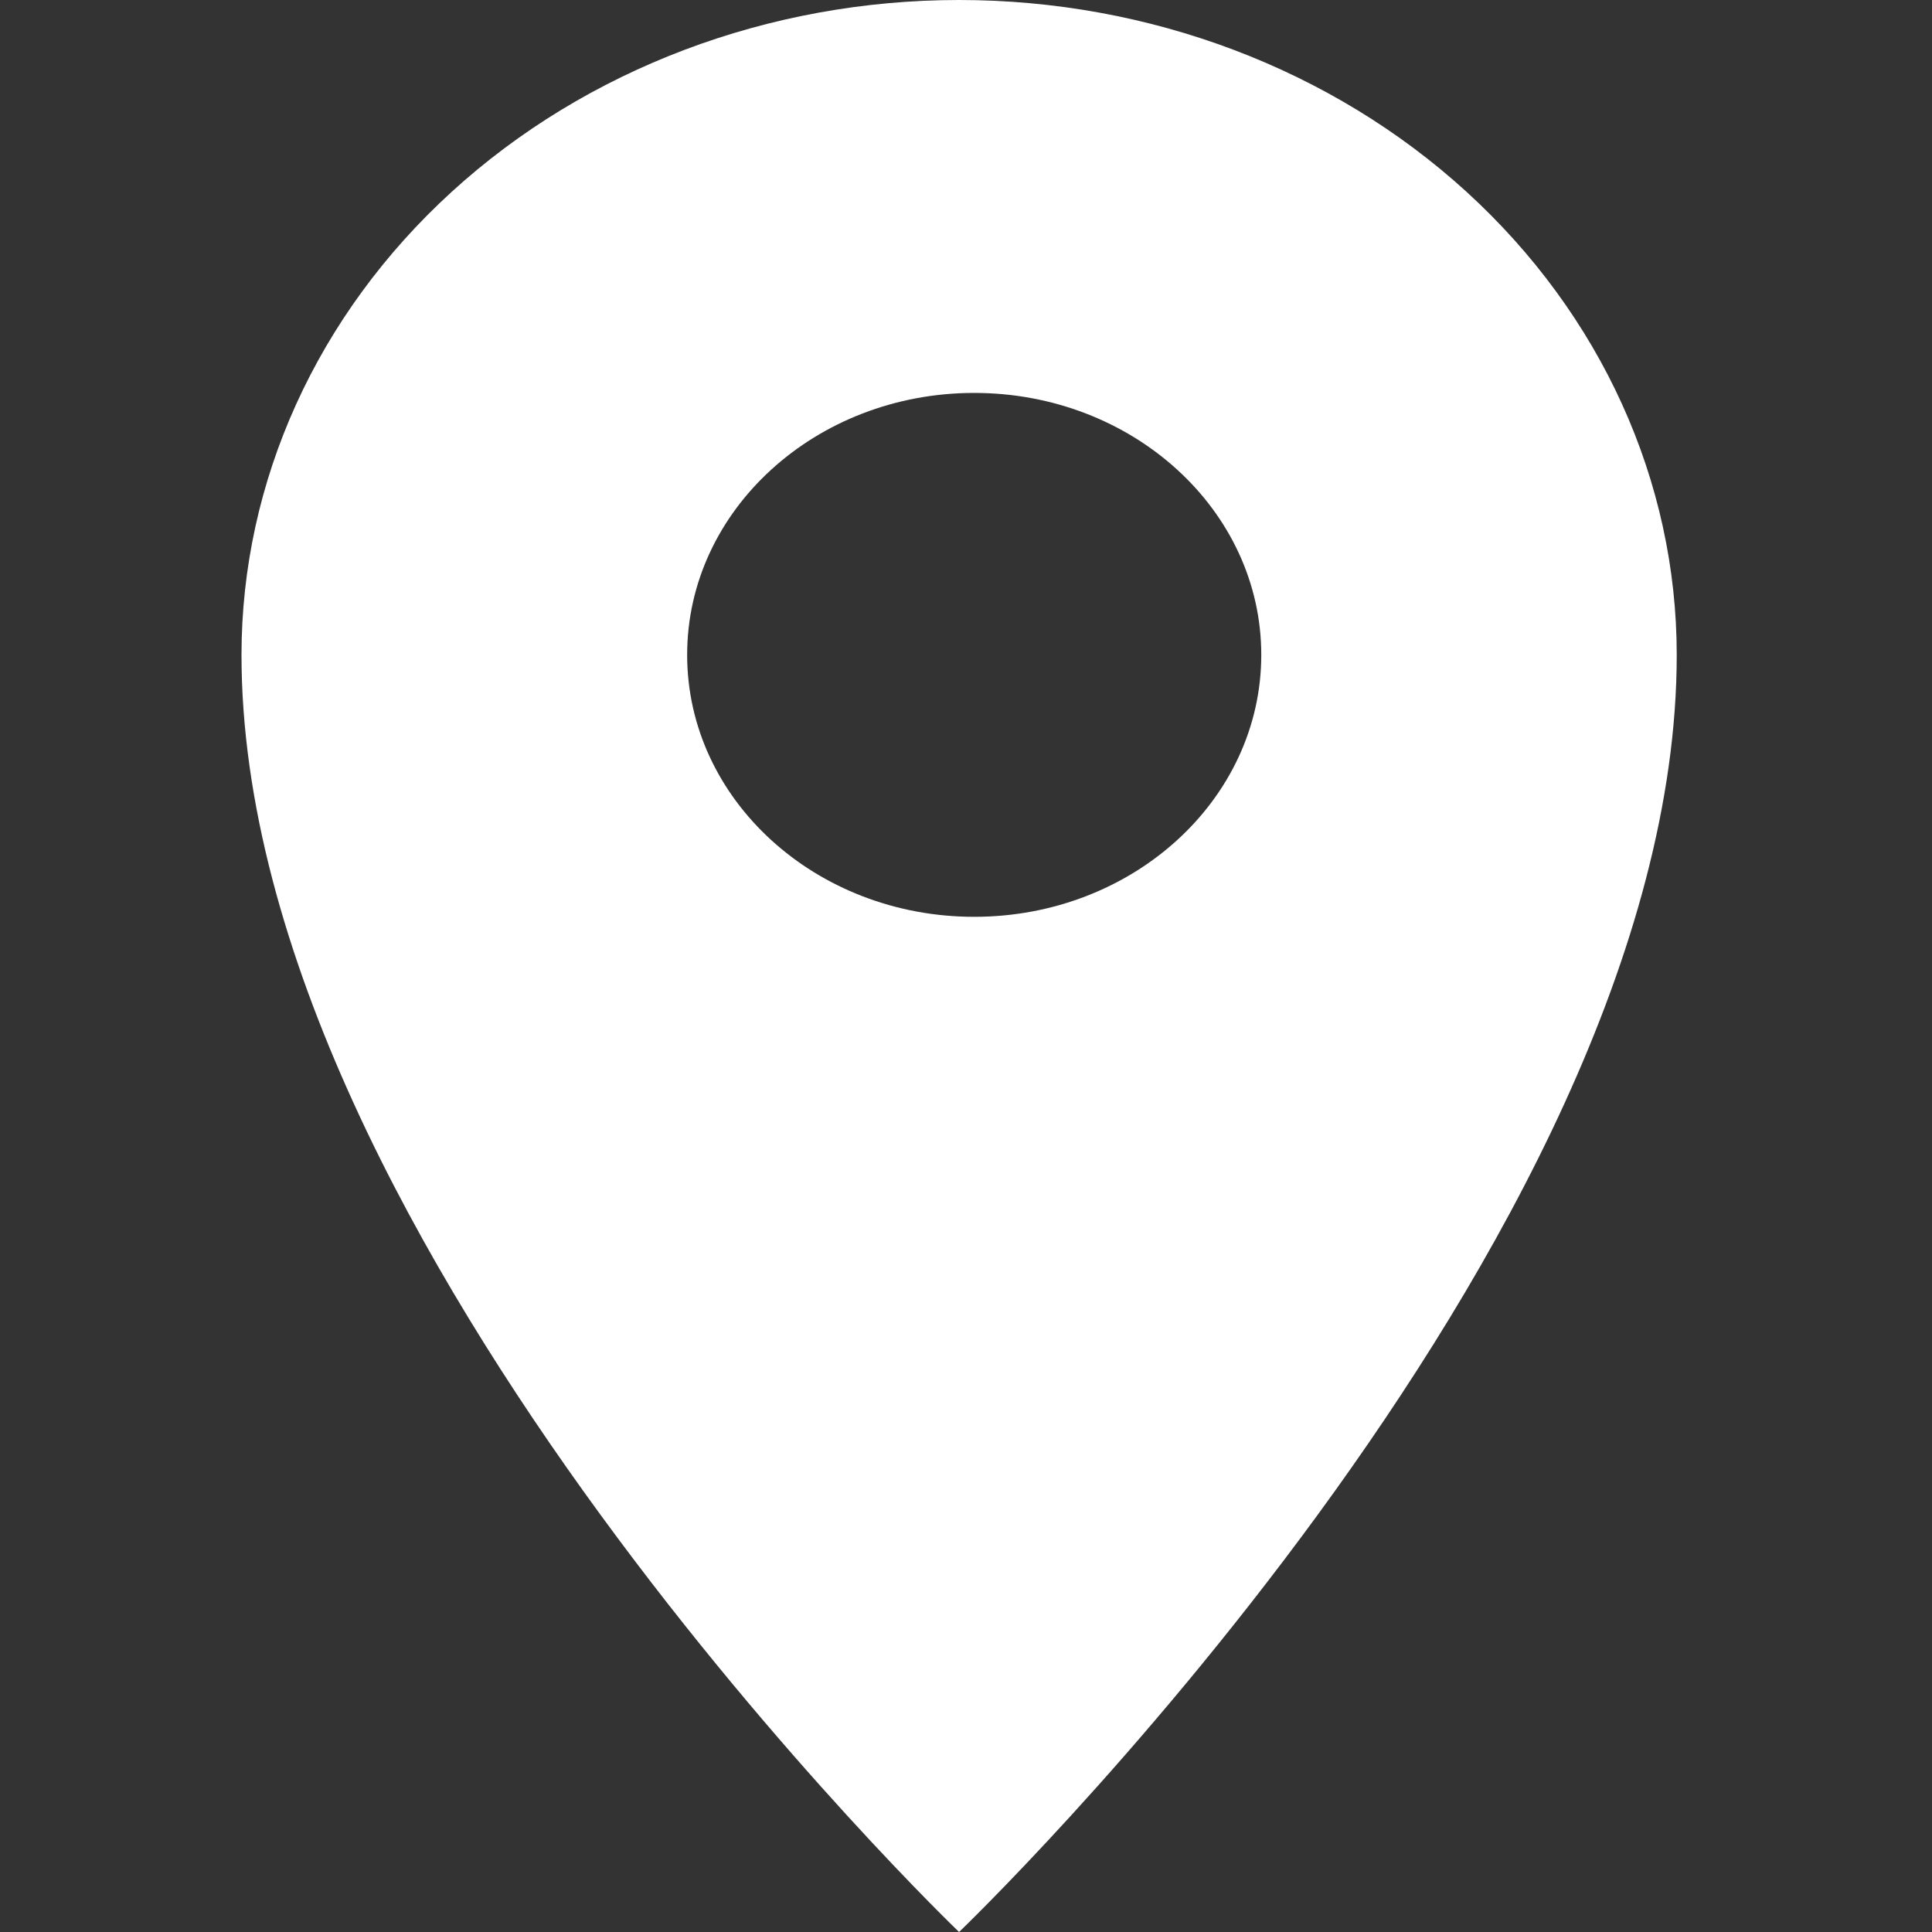 <svg width="24" height="24" viewBox="0 0 24 24" fill="none" xmlns="http://www.w3.org/2000/svg">
<rect x="0" y="0" width="24" height="24" fill="#333333" stroke="none"/>
<path fill-rule="evenodd" clip-rule="evenodd" d="M5.611 2.383C7.283 0.857 9.55 0 11.914 0C14.279 0 16.546 0.857 18.218 2.383C19.89 3.909 20.829 5.978 20.829 8.136C20.829 15.458 11.914 24 11.914 24C11.914 24 3 15.458 3 8.136C3 5.978 3.939 3.909 5.611 2.383ZM15.668 8.135C15.668 9.932 14.071 11.389 12.102 11.389C10.133 11.389 8.536 9.932 8.536 8.135C8.536 6.338 10.133 4.881 12.102 4.881C14.071 4.881 15.668 6.338 15.668 8.135Z" fill="white"/>
</svg>
